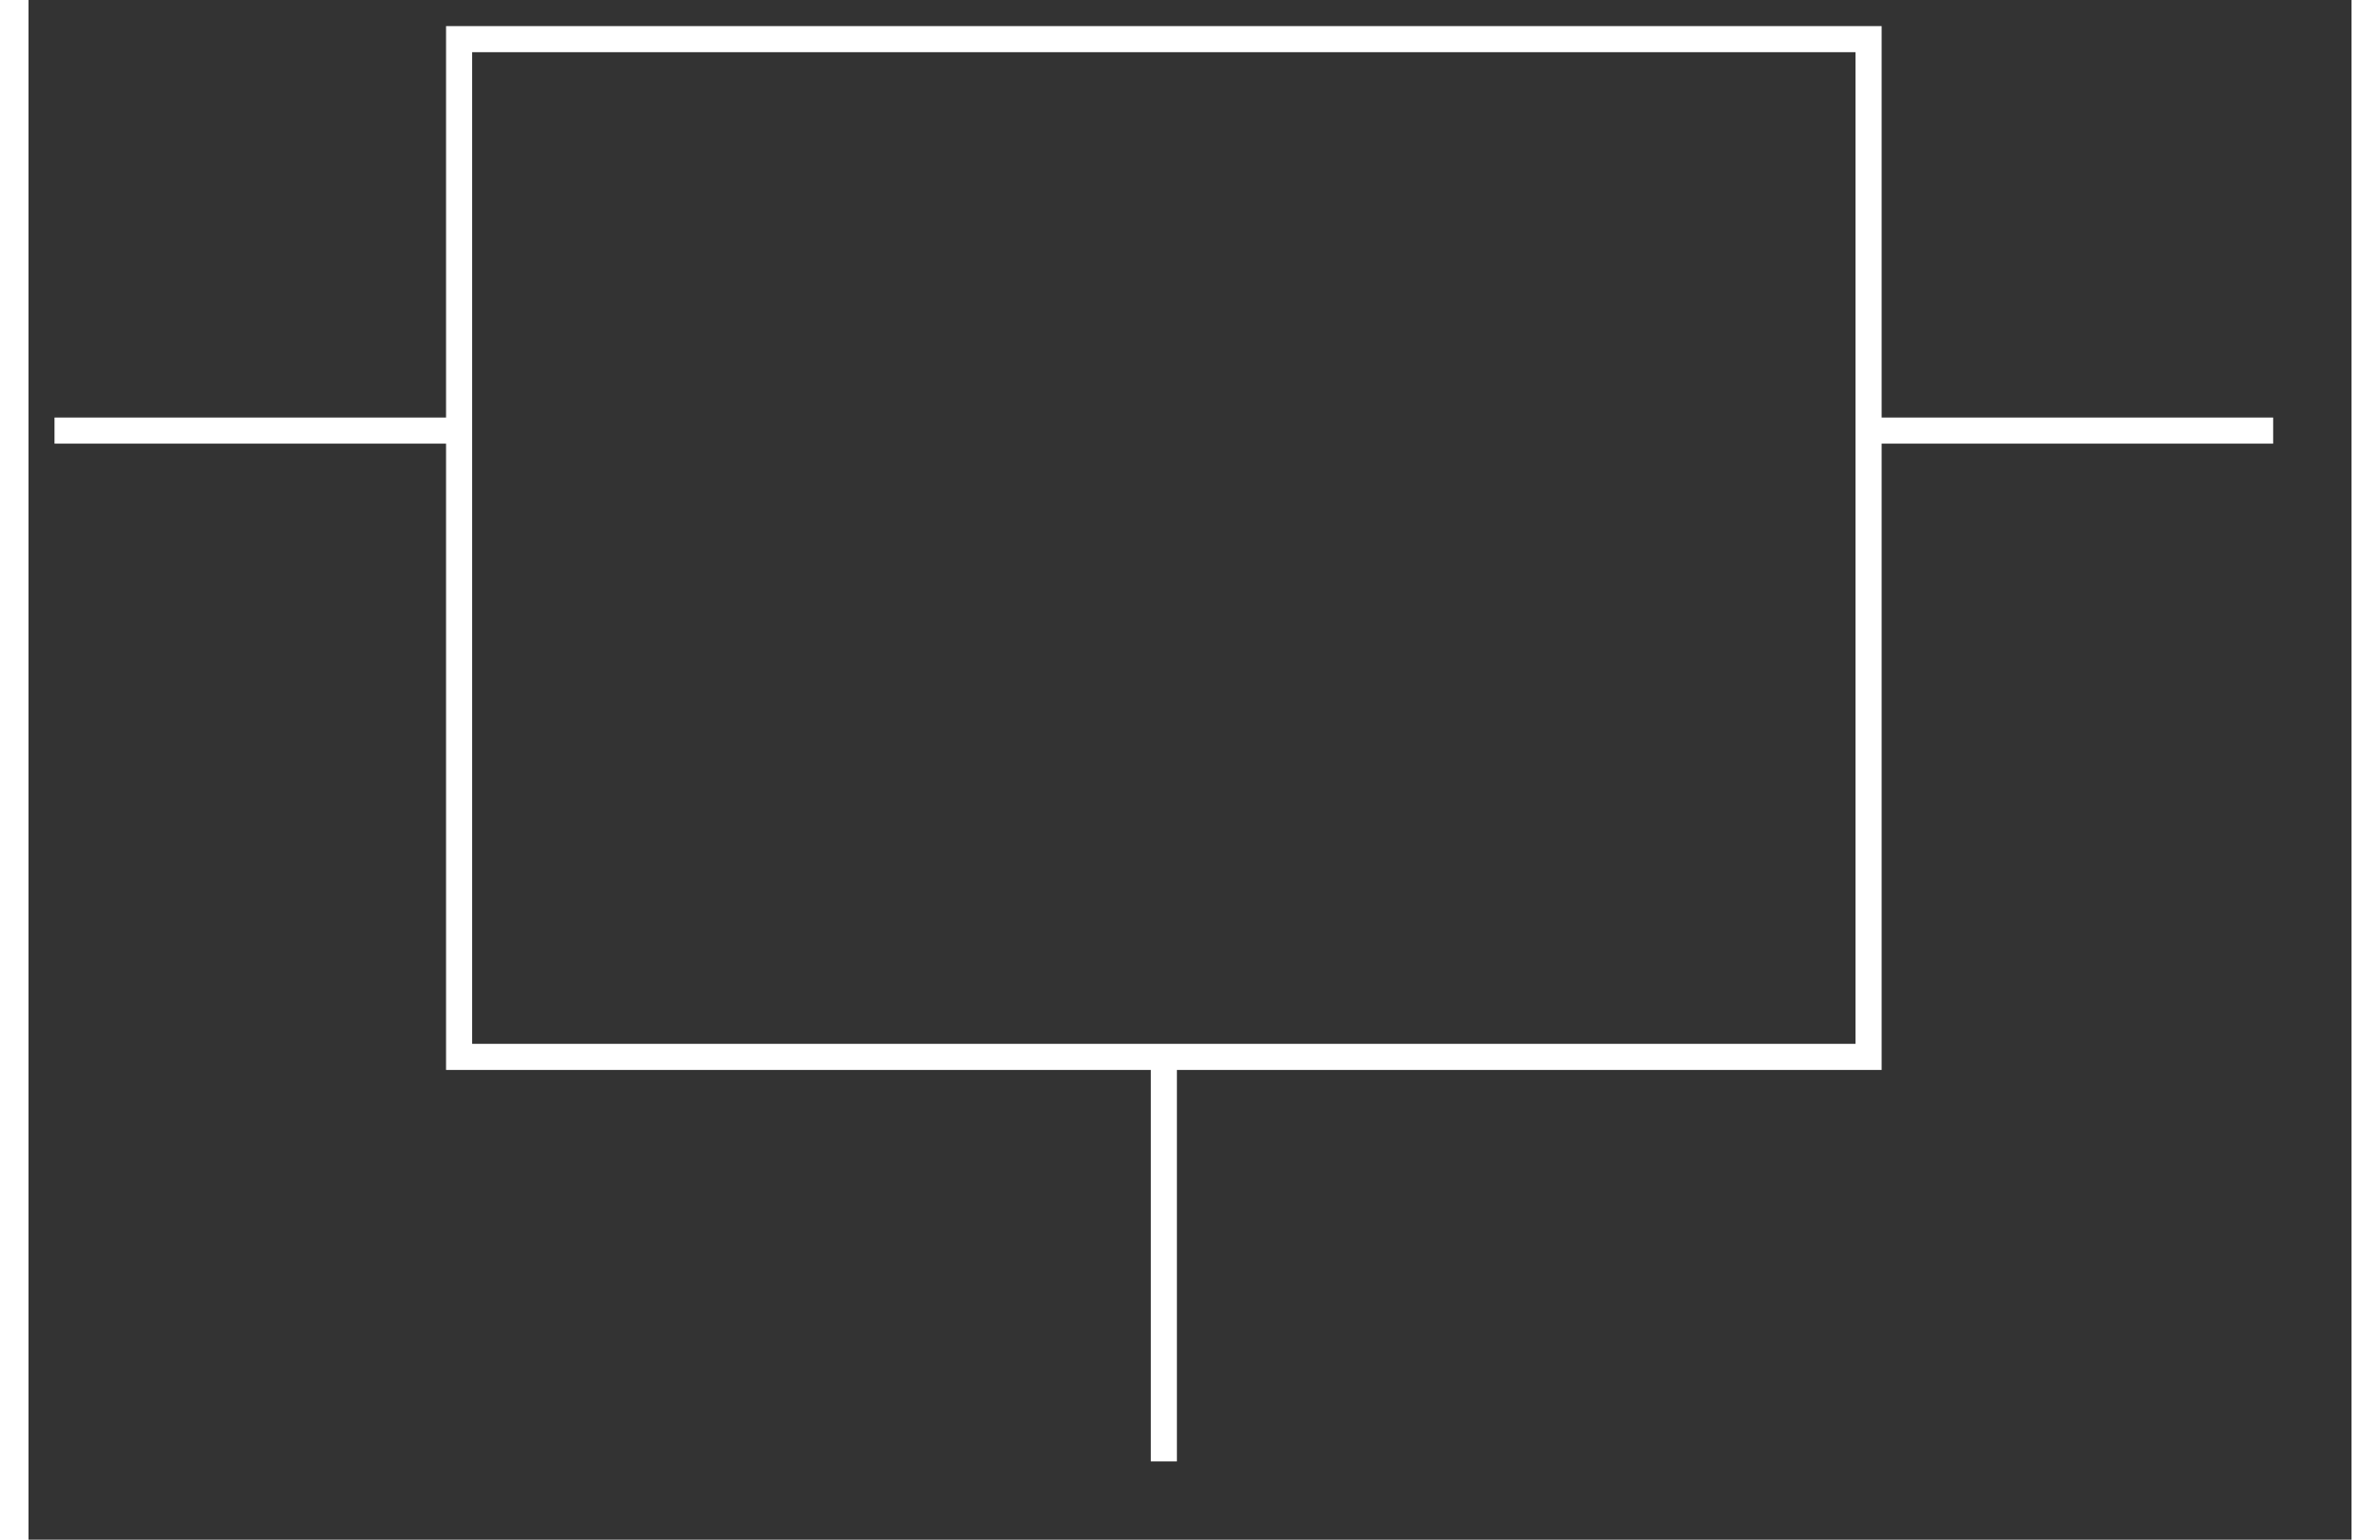 <?xml version="1.0" encoding="UTF-8" standalone="no"?>
<!DOCTYPE svg PUBLIC "-//W3C//DTD SVG 1.1//EN" "http://www.w3.org/Graphics/SVG/1.1/DTD/svg11.dtd">
<svg version="1.1" xmlns="http://www.w3.org/2000/svg" xmlns:xlink="http://www.w3.org/1999/xlink" preserveAspectRatio="xMidYMid meet" viewBox="49.002 34 89 59" width="85" height="55"><rect x="49.002" y="34" width="89" height="59" fill="#333333" stroke="none"/><defs><path d="M92 75L93 75L93 90L92 90L92 90L92 75ZM119 74L119 36L66 36L66 74L66 74L119 74ZM50 51L50 50L65 50L65 35L120 35L120 50L135 50L135 51L120 51L120 75L65 75L65 51L65 51L50 51Z" id="c2Xpn8rg57"></path></defs><g><g><use xlink:href="#c2Xpn8rg57" opacity="1" fill="#ffffff" fill-opacity="1"></use></g></g></svg>